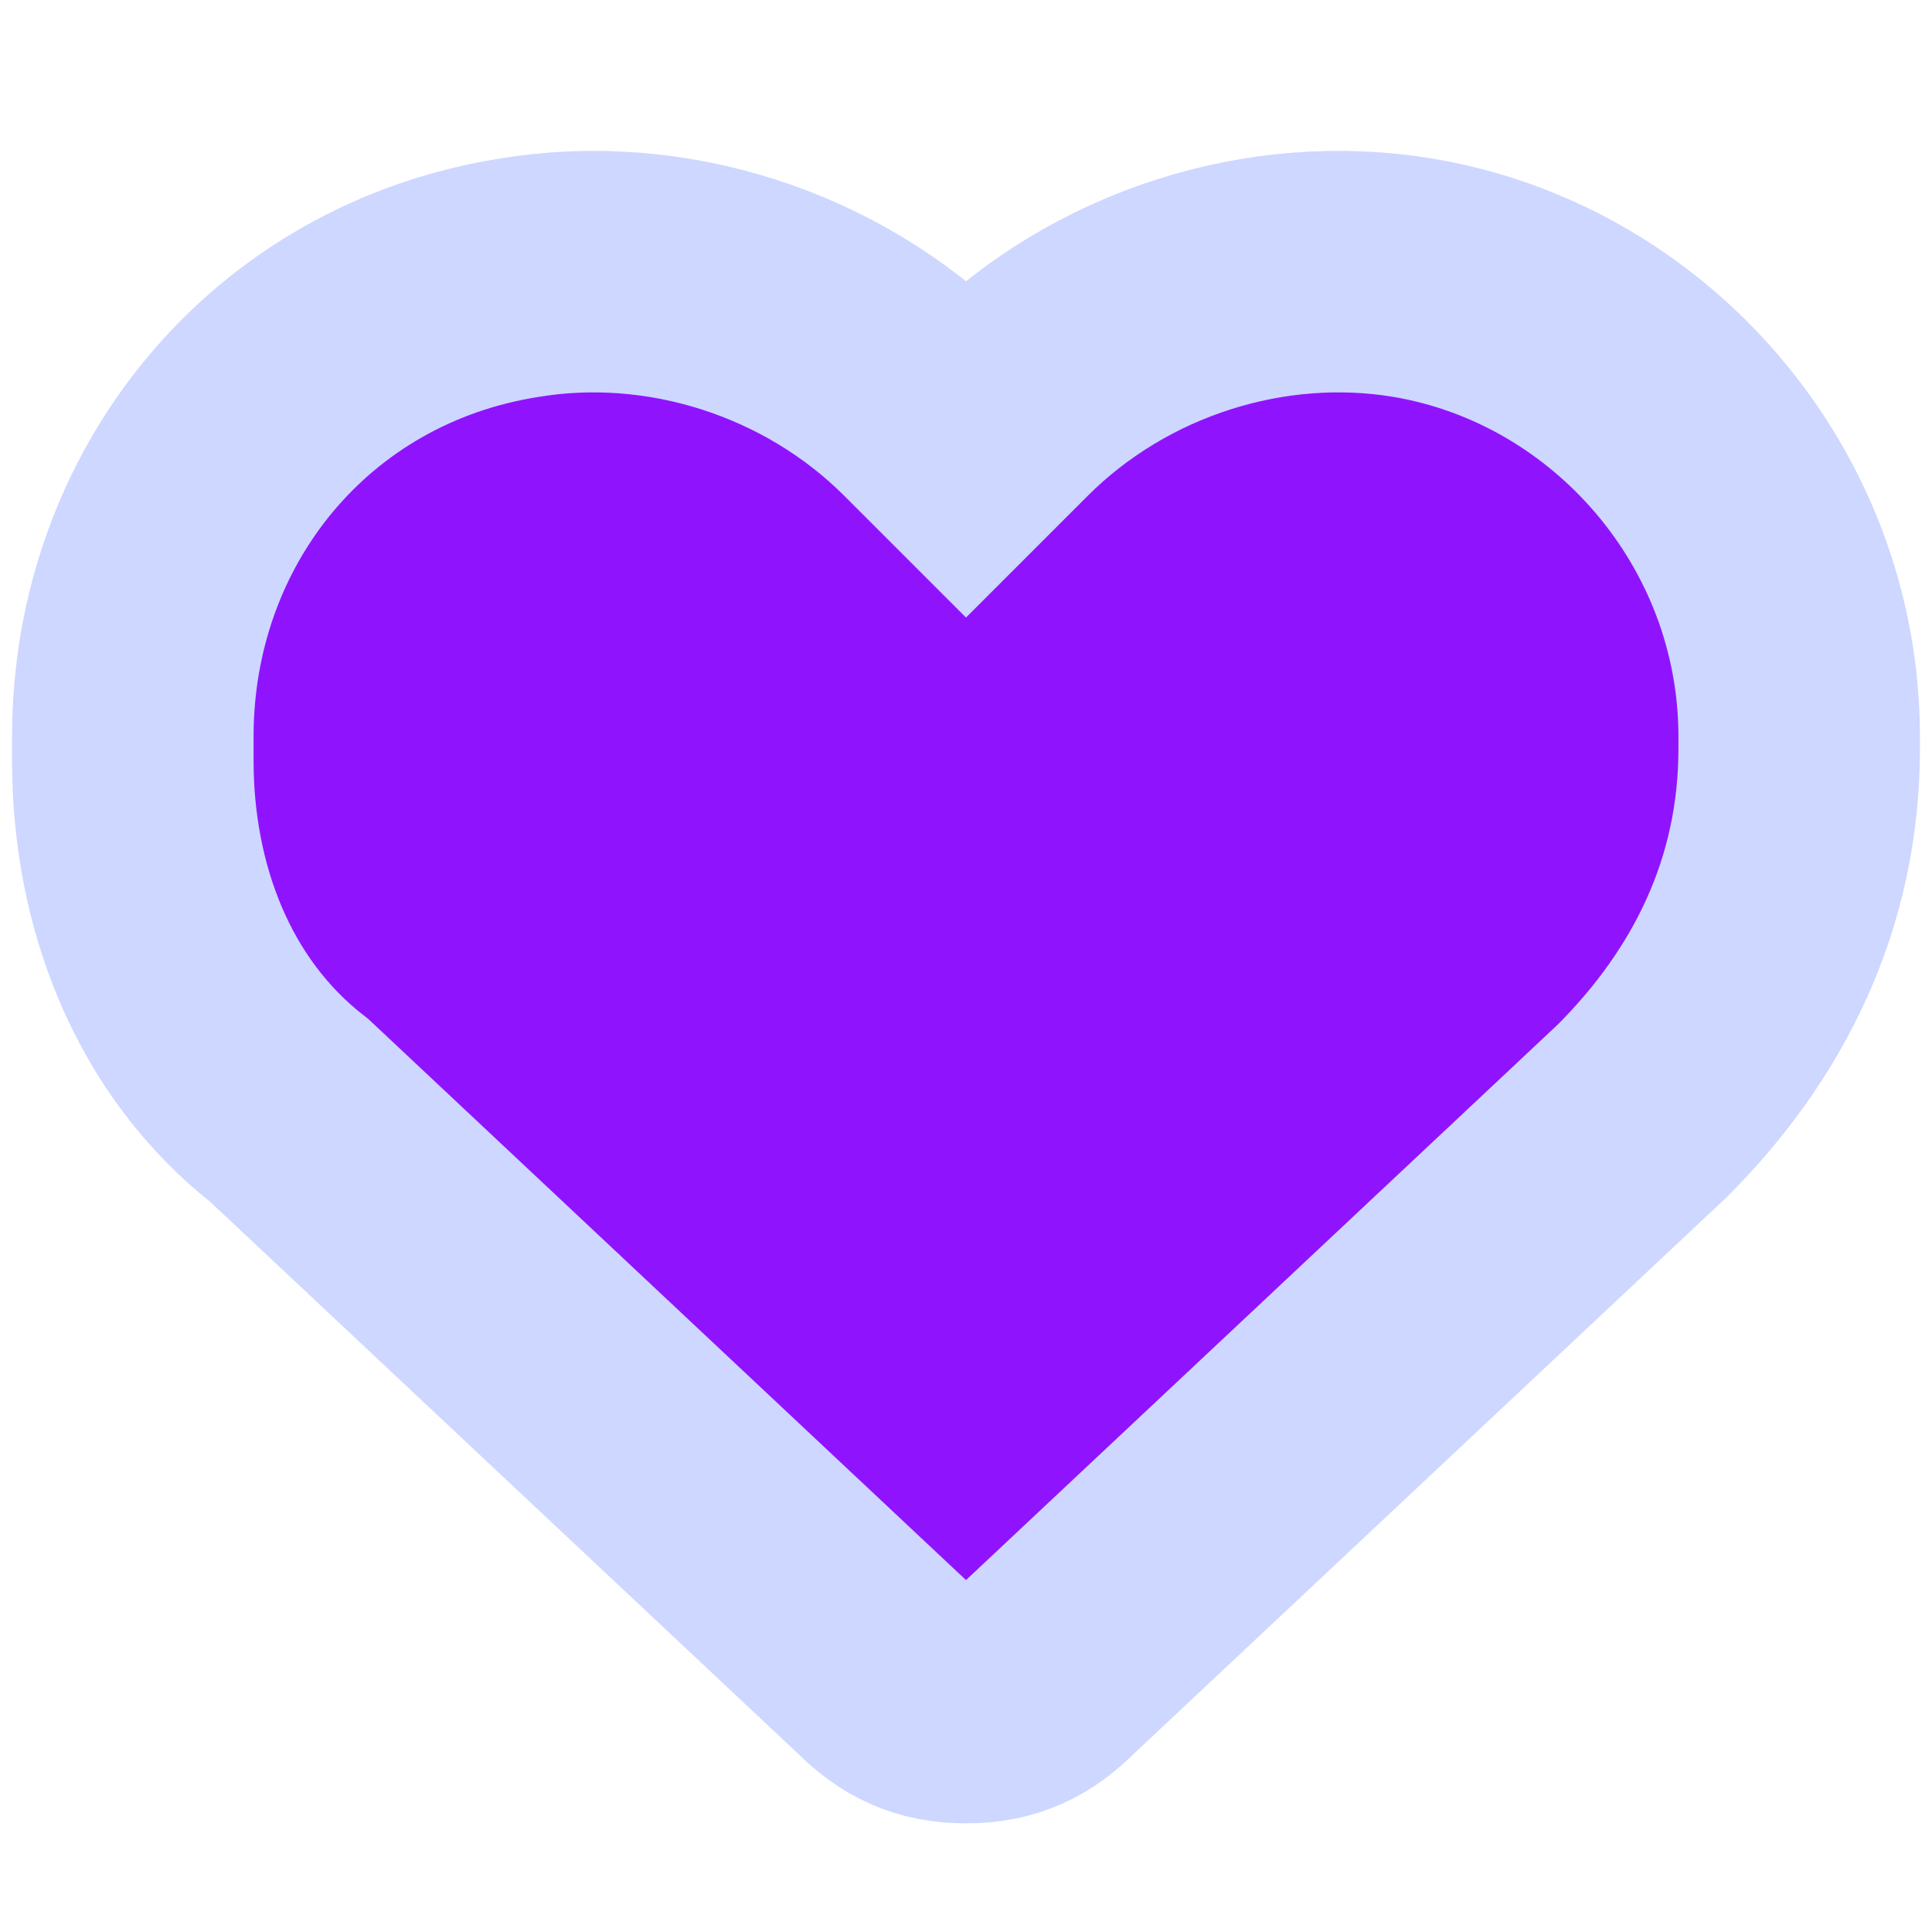 <?xml version="1.0" encoding="utf-8"?>
<!-- Generator: Adobe Illustrator 27.8.1, SVG Export Plug-In . SVG Version: 6.00 Build 0)  -->
<svg version="1.1" id="Layer_1" xmlns="http://www.w3.org/2000/svg" xmlns:xlink="http://www.w3.org/1999/xlink" x="0px" y="0px"
	 viewBox="0 0 16 16" style="enable-background:new 0 0 16 16;" xml:space="preserve">
<style type="text/css">
	.st0{fill:#9013FE;stroke:#CDD7FF;stroke-width:2;stroke-miterlimit:10;}
</style>
<path class="st0" d="M2.4,9.2l4.9,4.6C7.5,14,7.7,14.1,8,14.1s0.5-0.1,0.7-0.3l4.9-4.6c0.8-0.8,1.3-1.8,1.3-3V6.1
	c0-1.9-1.4-3.5-3.2-3.8c-1.2-0.2-2.5,0.2-3.4,1.1L8,3.7L7.7,3.4C6.8,2.5,5.5,2.1,4.3,2.3C2.4,2.6,1.1,4.2,1.1,6.1v0.2
	C1.1,7.4,1.5,8.5,2.4,9.2z"/>
</svg>
